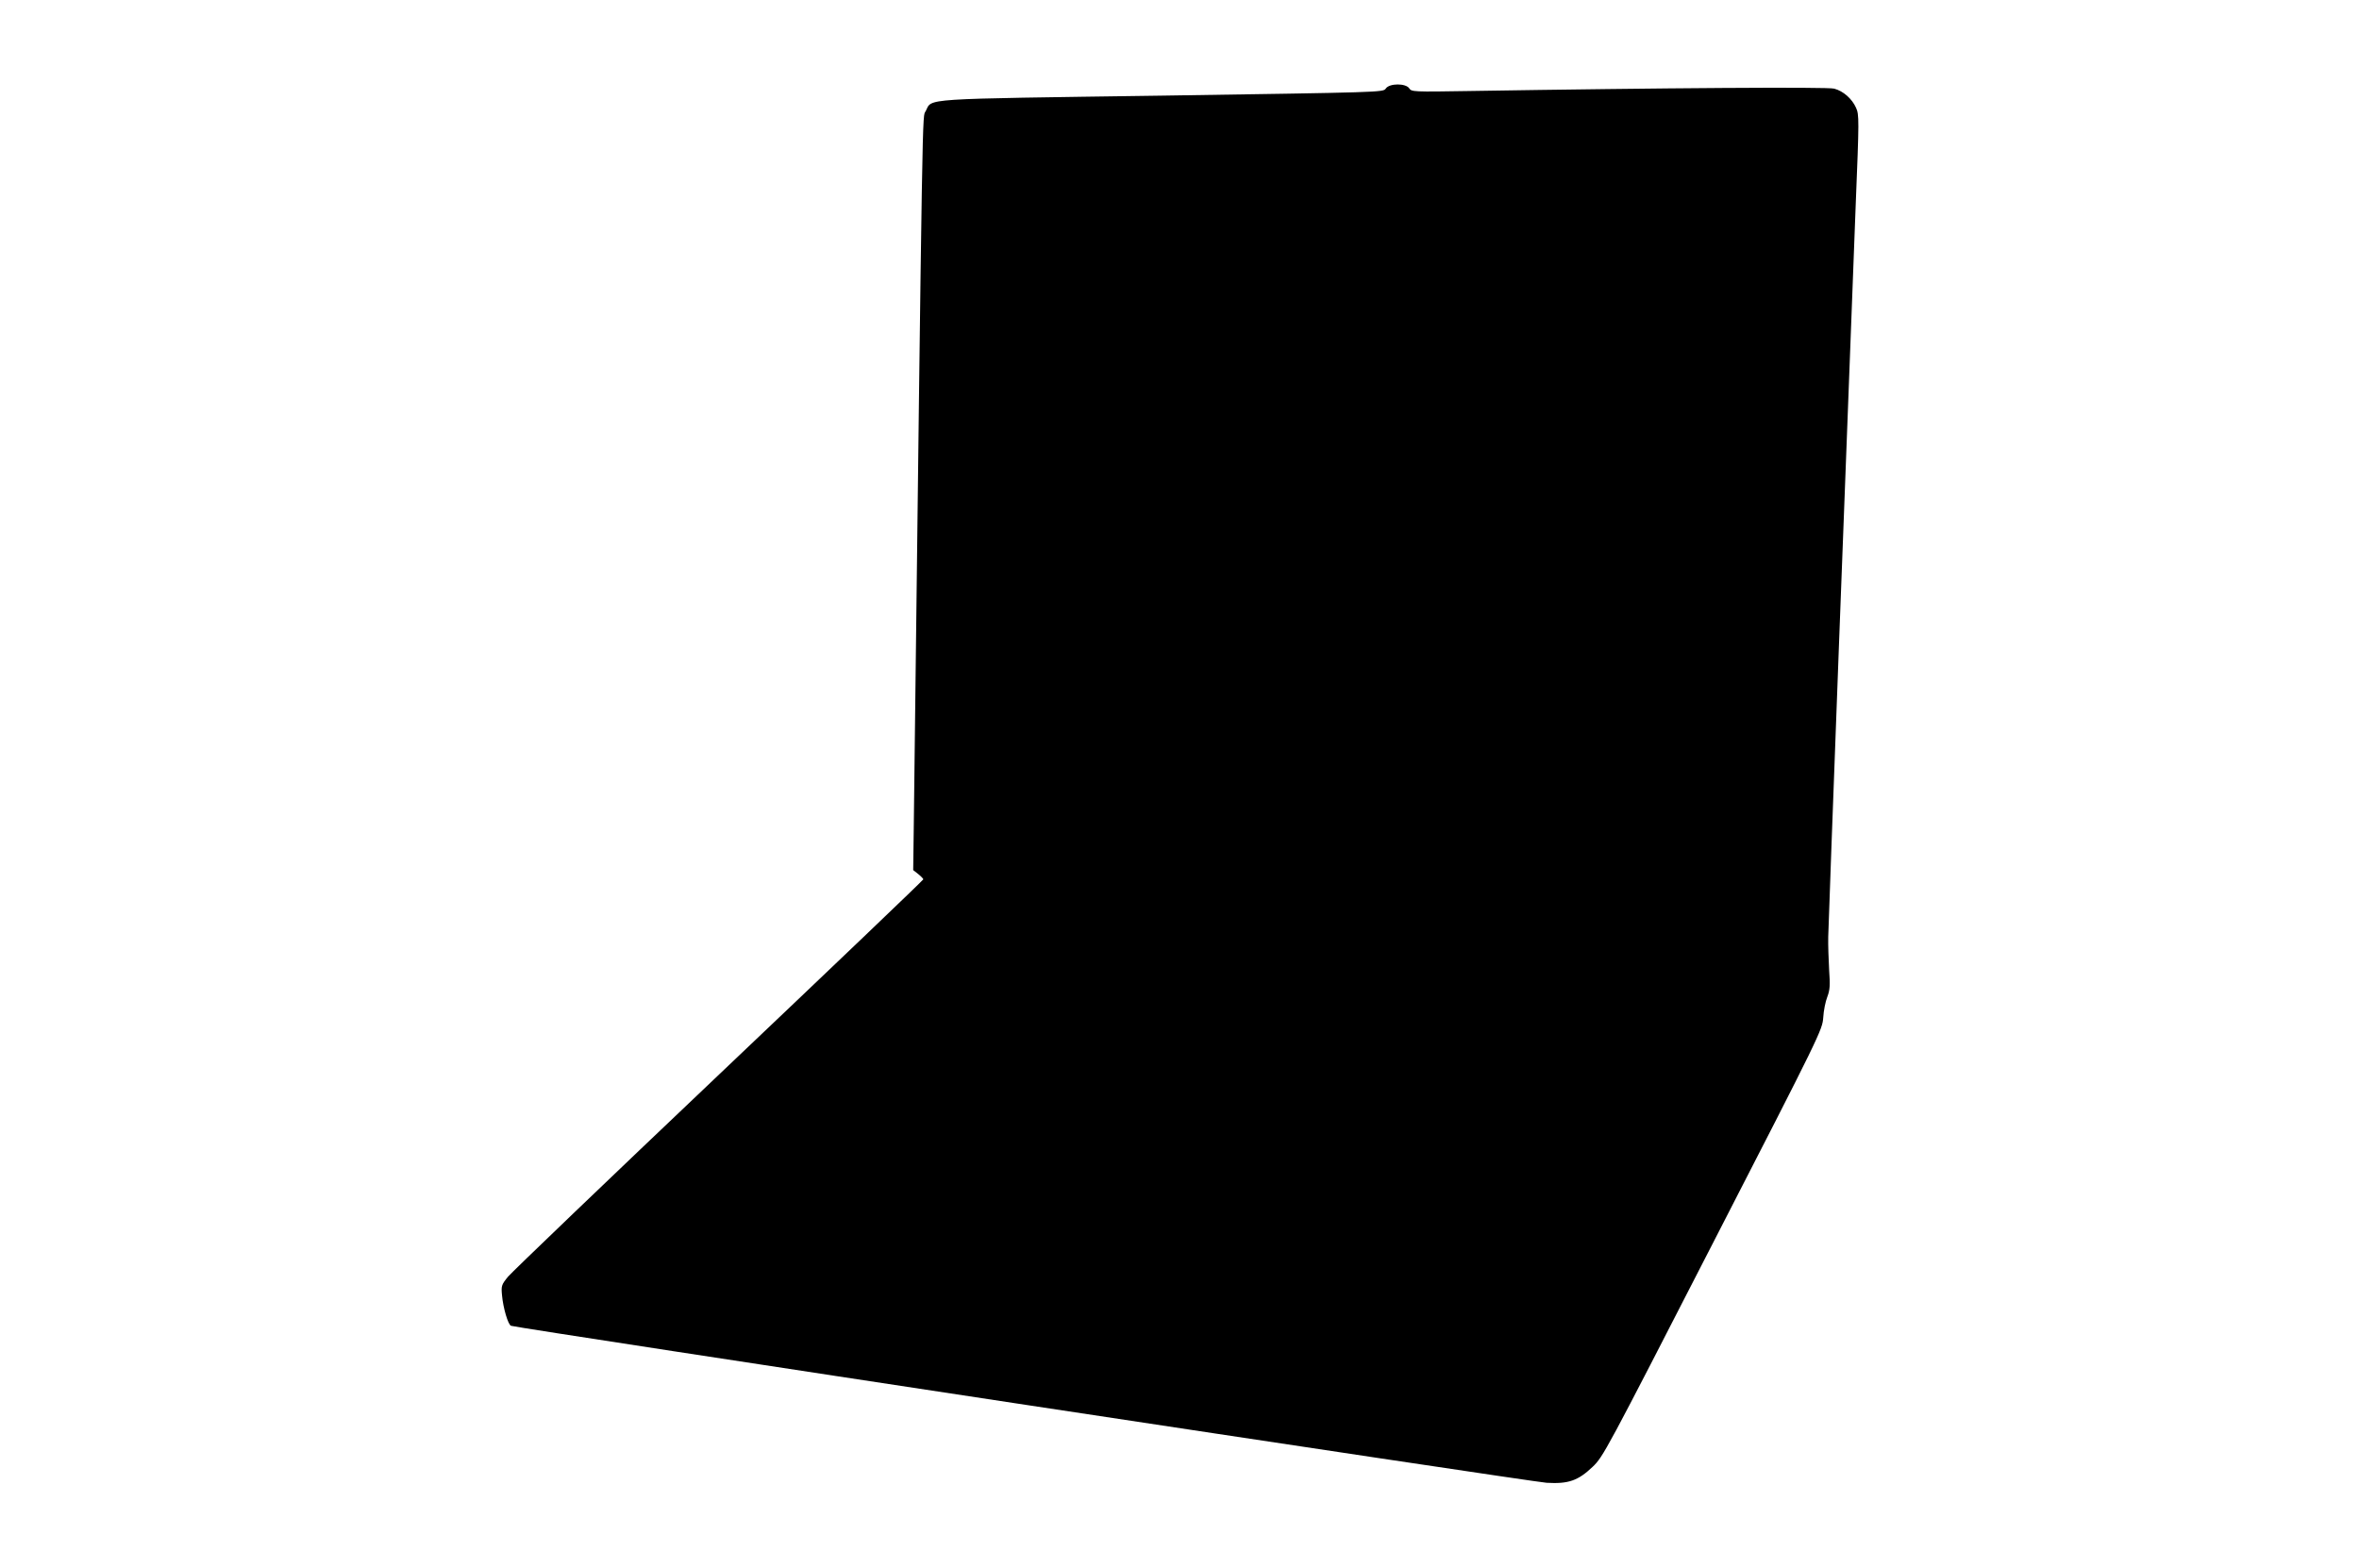 <?xml version="1.0" standalone="no"?>
<!DOCTYPE svg PUBLIC "-//W3C//DTD SVG 20010904//EN"
 "http://www.w3.org/TR/2001/REC-SVG-20010904/DTD/svg10.dtd">
<svg version="1.0" xmlns="http://www.w3.org/2000/svg"
 width="1280pt" height="851pt" viewBox="0 0 1280 851"
 preserveAspectRatio="xMidYMid meet">
<g transform="translate(0,851) scale(0.1,-0.1)"
fill="#000000" stroke="none">
<path d="M7519 8029 c-14 -20 -23 -20 -1214 -38 -1330 -19 -1245 -13 -1282
-84 -19 -37 -16 169 -65 -3895 l-3 -224 28 -22 c15 -12 27 -25 27 -28 0 -4
-498 -480 -1107 -1058 -610 -579 -1125 -1073 -1146 -1098 -36 -44 -38 -50 -33
-102 6 -68 33 -160 49 -165 35 -13 5545 -848 5619 -852 119 -7 171 12 249 86
58 55 72 82 653 1214 587 1142 594 1158 599 1225 2 37 12 87 22 112 14 37 16
62 10 145 -3 55 -6 136 -5 180 1 73 103 2783 149 3970 19 470 19 492 2 530
-22 49 -69 91 -119 104 -33 10 -928 4 -1985 -13 -297 -5 -308 -4 -320 14 -18
29 -109 29 -128 -1z"/>
</g>
</svg>
